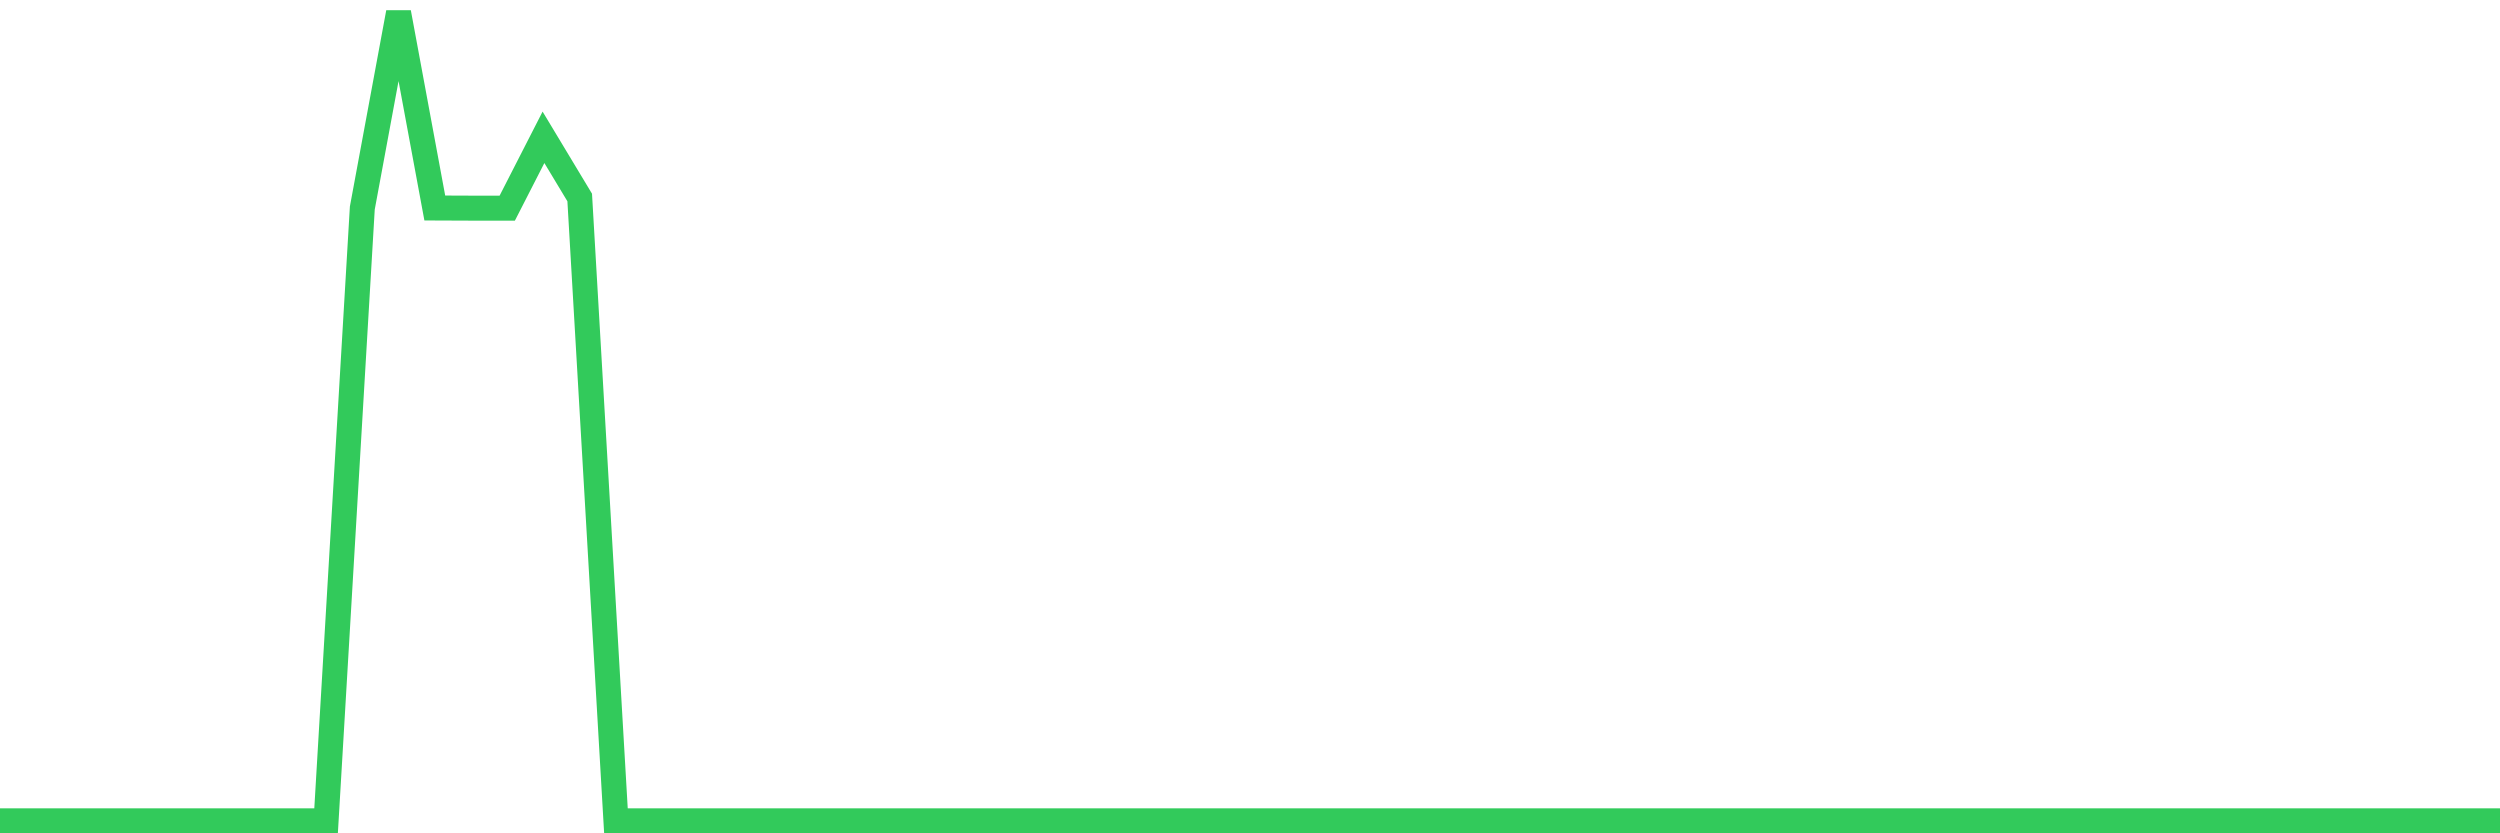 <svg
  xmlns="http://www.w3.org/2000/svg"
  xmlns:xlink="http://www.w3.org/1999/xlink"
  width="120"
  height="40"
  viewBox="0 0 120 40"
  preserveAspectRatio="none"
>
  <polyline
    points="0,39.4 1.739,39.4 3.478,39.4 5.217,39.4 6.957,39.4 8.696,39.4 10.435,39.4 12.174,39.4 13.913,39.4 15.652,39.4 17.391,9.984 19.13,0.6 20.87,9.984 22.609,9.991 24.348,9.991 26.087,6.591 27.826,9.48 29.565,39.4 31.304,39.4 33.043,39.4 34.783,39.4 36.522,39.4 38.261,39.4 40,39.4 41.739,39.4 43.478,39.4 45.217,39.4 46.957,39.4 48.696,39.4 50.435,39.4 52.174,39.4 53.913,39.4 55.652,39.4 57.391,39.4 59.13,39.4 60.87,39.4 62.609,39.4 64.348,39.4 66.087,39.4 67.826,39.4 69.565,39.4 71.304,39.4 73.043,39.4 74.783,39.4 76.522,39.4 78.261,39.4 80,39.4 81.739,39.4 83.478,39.4 85.217,39.4 86.957,39.4 88.696,39.4 90.435,39.4 92.174,39.4 93.913,39.4 95.652,39.4 97.391,39.4 99.13,39.4 100.87,39.4 102.609,39.4 104.348,39.4 106.087,39.4 107.826,39.4 109.565,39.4 111.304,39.4 113.043,39.4 114.783,39.4 116.522,39.4 118.261,39.4 120,39.4"
    fill="none"
    stroke="#32ca5b"
    stroke-width="1.2"
  >
  </polyline>
</svg>